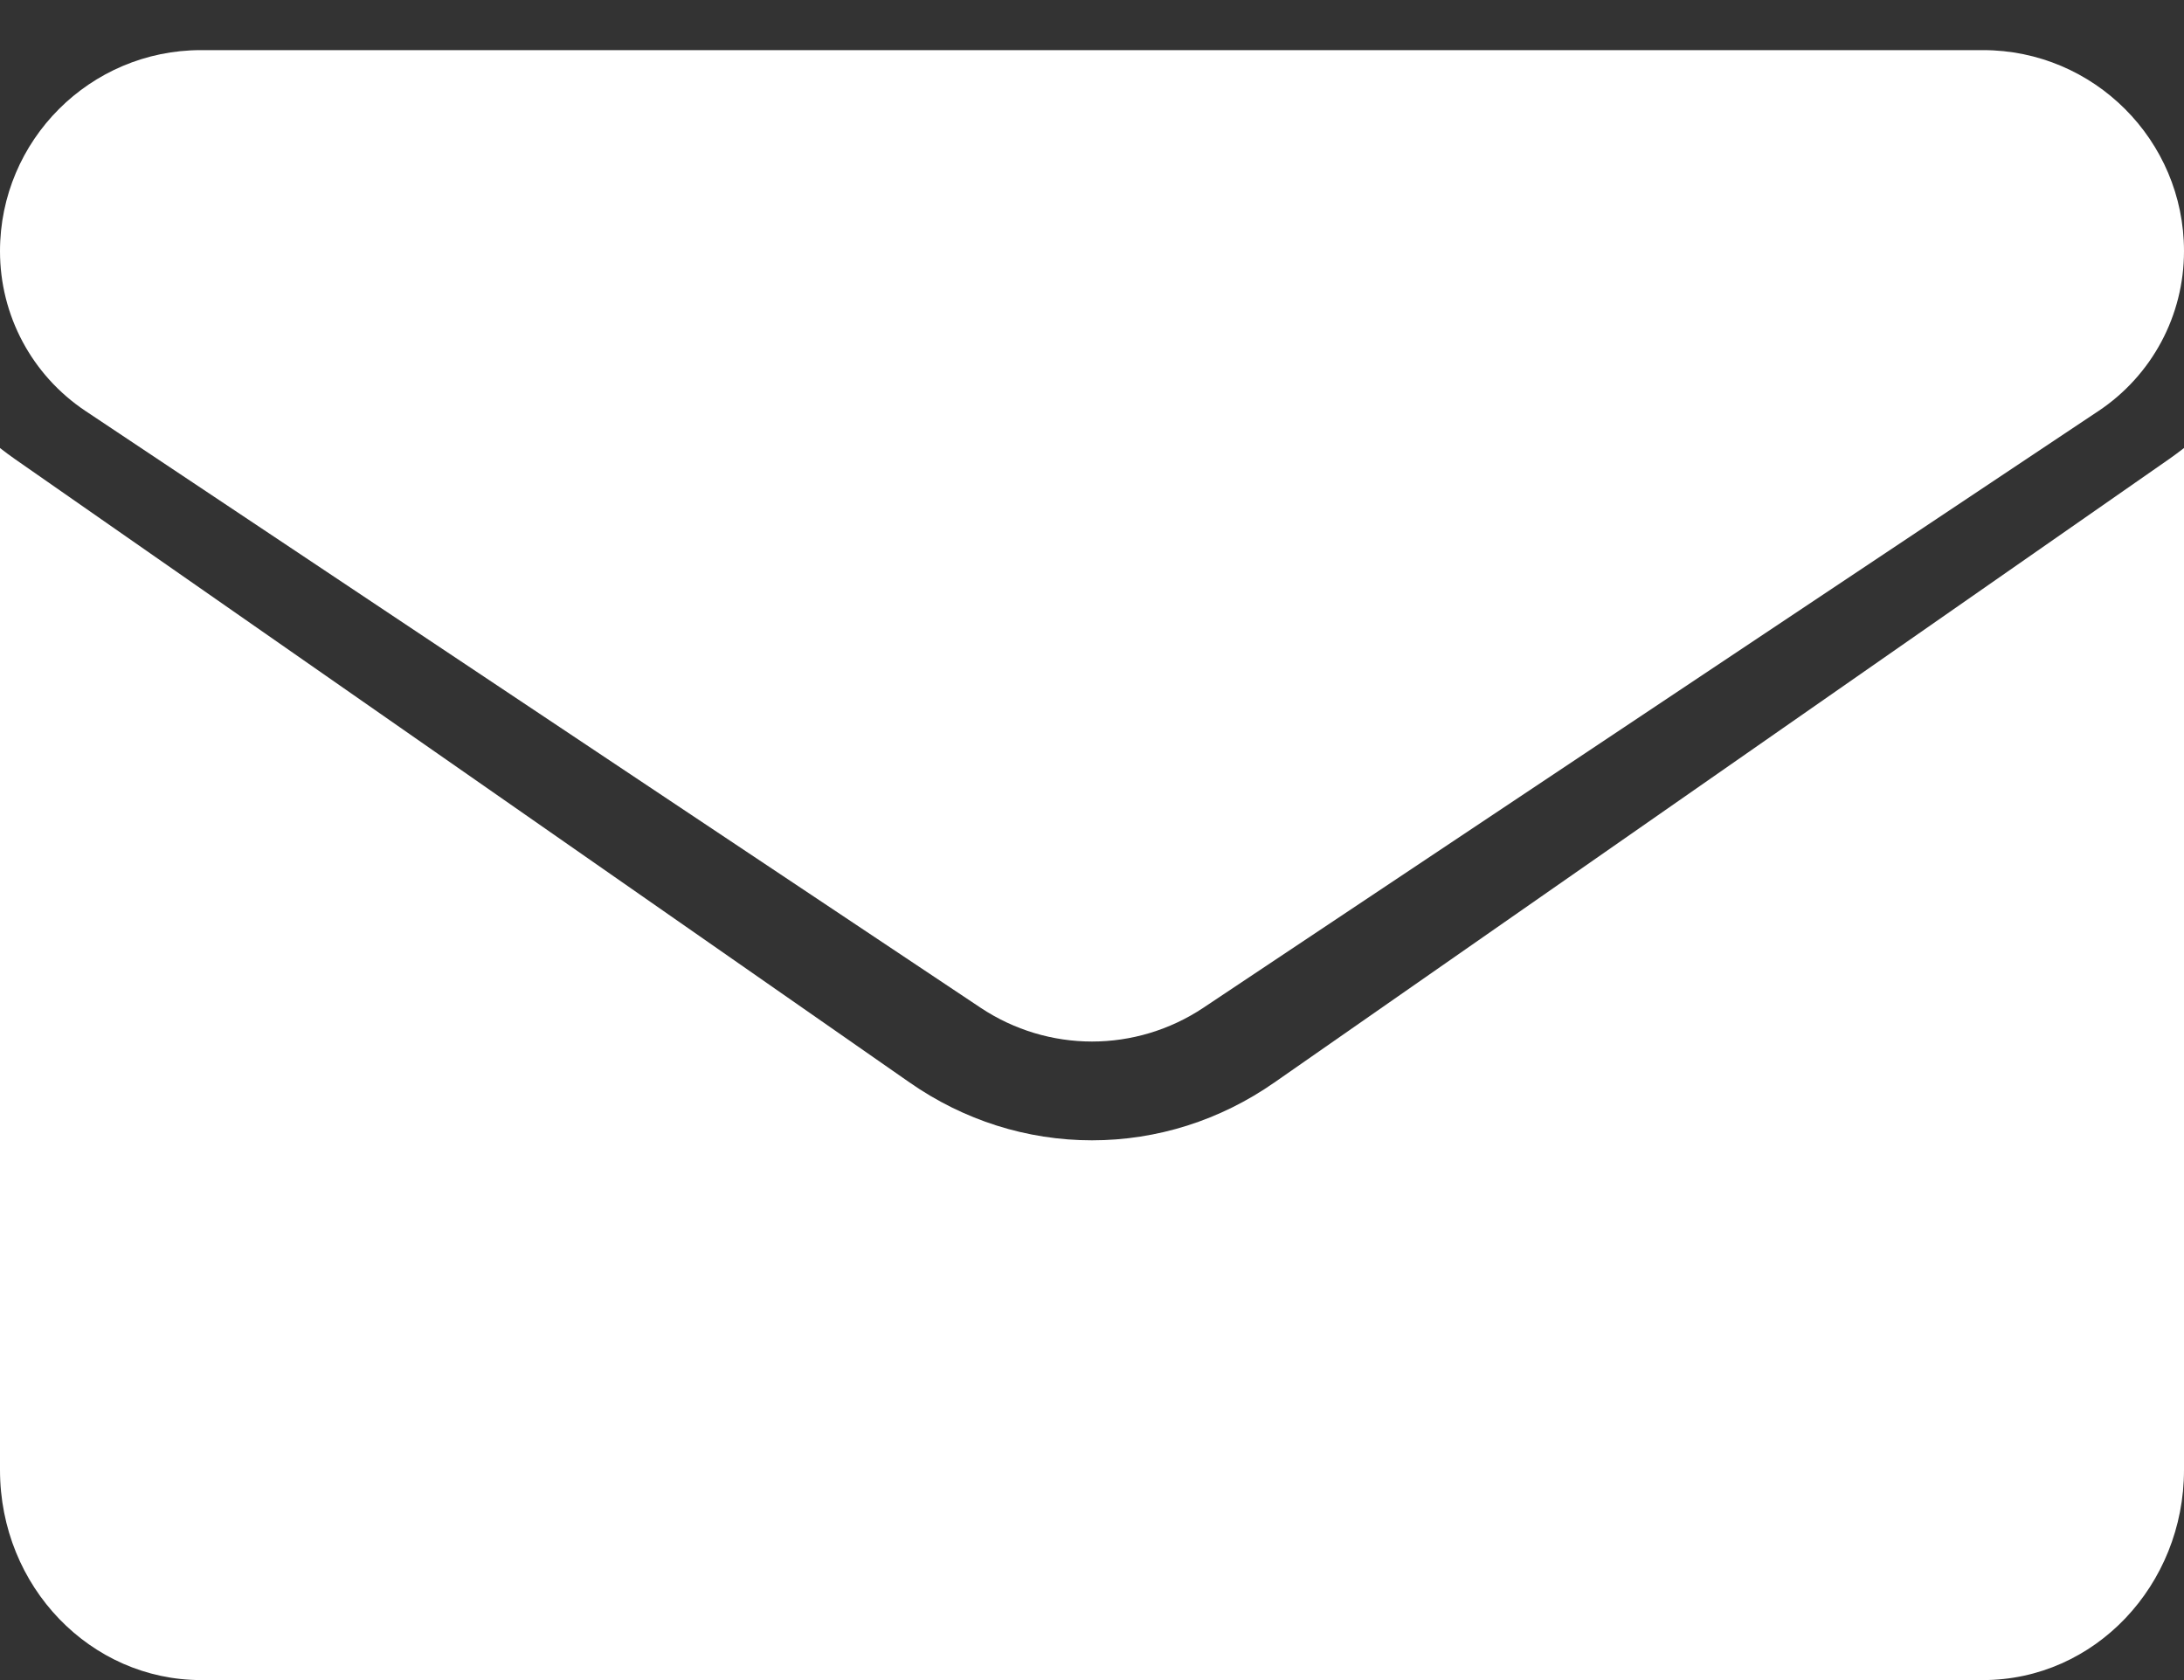 <svg width="39" height="30" viewBox="0 0 39 30" fill="none" xmlns="http://www.w3.org/2000/svg">
<rect x="0" y="0" width="39" height="30" fill="#333333" stroke="none"/>
<path d="M22.759 19.328C21.789 20.005 20.662 20.362 19.5 20.362C18.338 20.362 17.211 20.005 16.241 19.328L0.26 8.193C0.171 8.131 0.085 8.066 0 8V26.247C0 28.34 1.624 30 3.59 30H35.41C37.411 30 39 28.302 39 26.247V8C38.915 8.066 38.829 8.131 38.74 8.193L22.759 19.328Z" fill="white"/>
<path d="M1.527 7.339L17.508 17.993C18.113 18.396 18.807 18.598 19.5 18.598C20.193 18.598 20.887 18.396 21.492 17.993L37.473 7.339C38.429 6.701 39 5.635 39 4.484C39 2.505 37.39 0.895 35.411 0.895H3.589C1.61 0.895 0 2.505 0 4.486C0 5.635 0.571 6.701 1.527 7.339Z" fill="white"/>
</svg>
